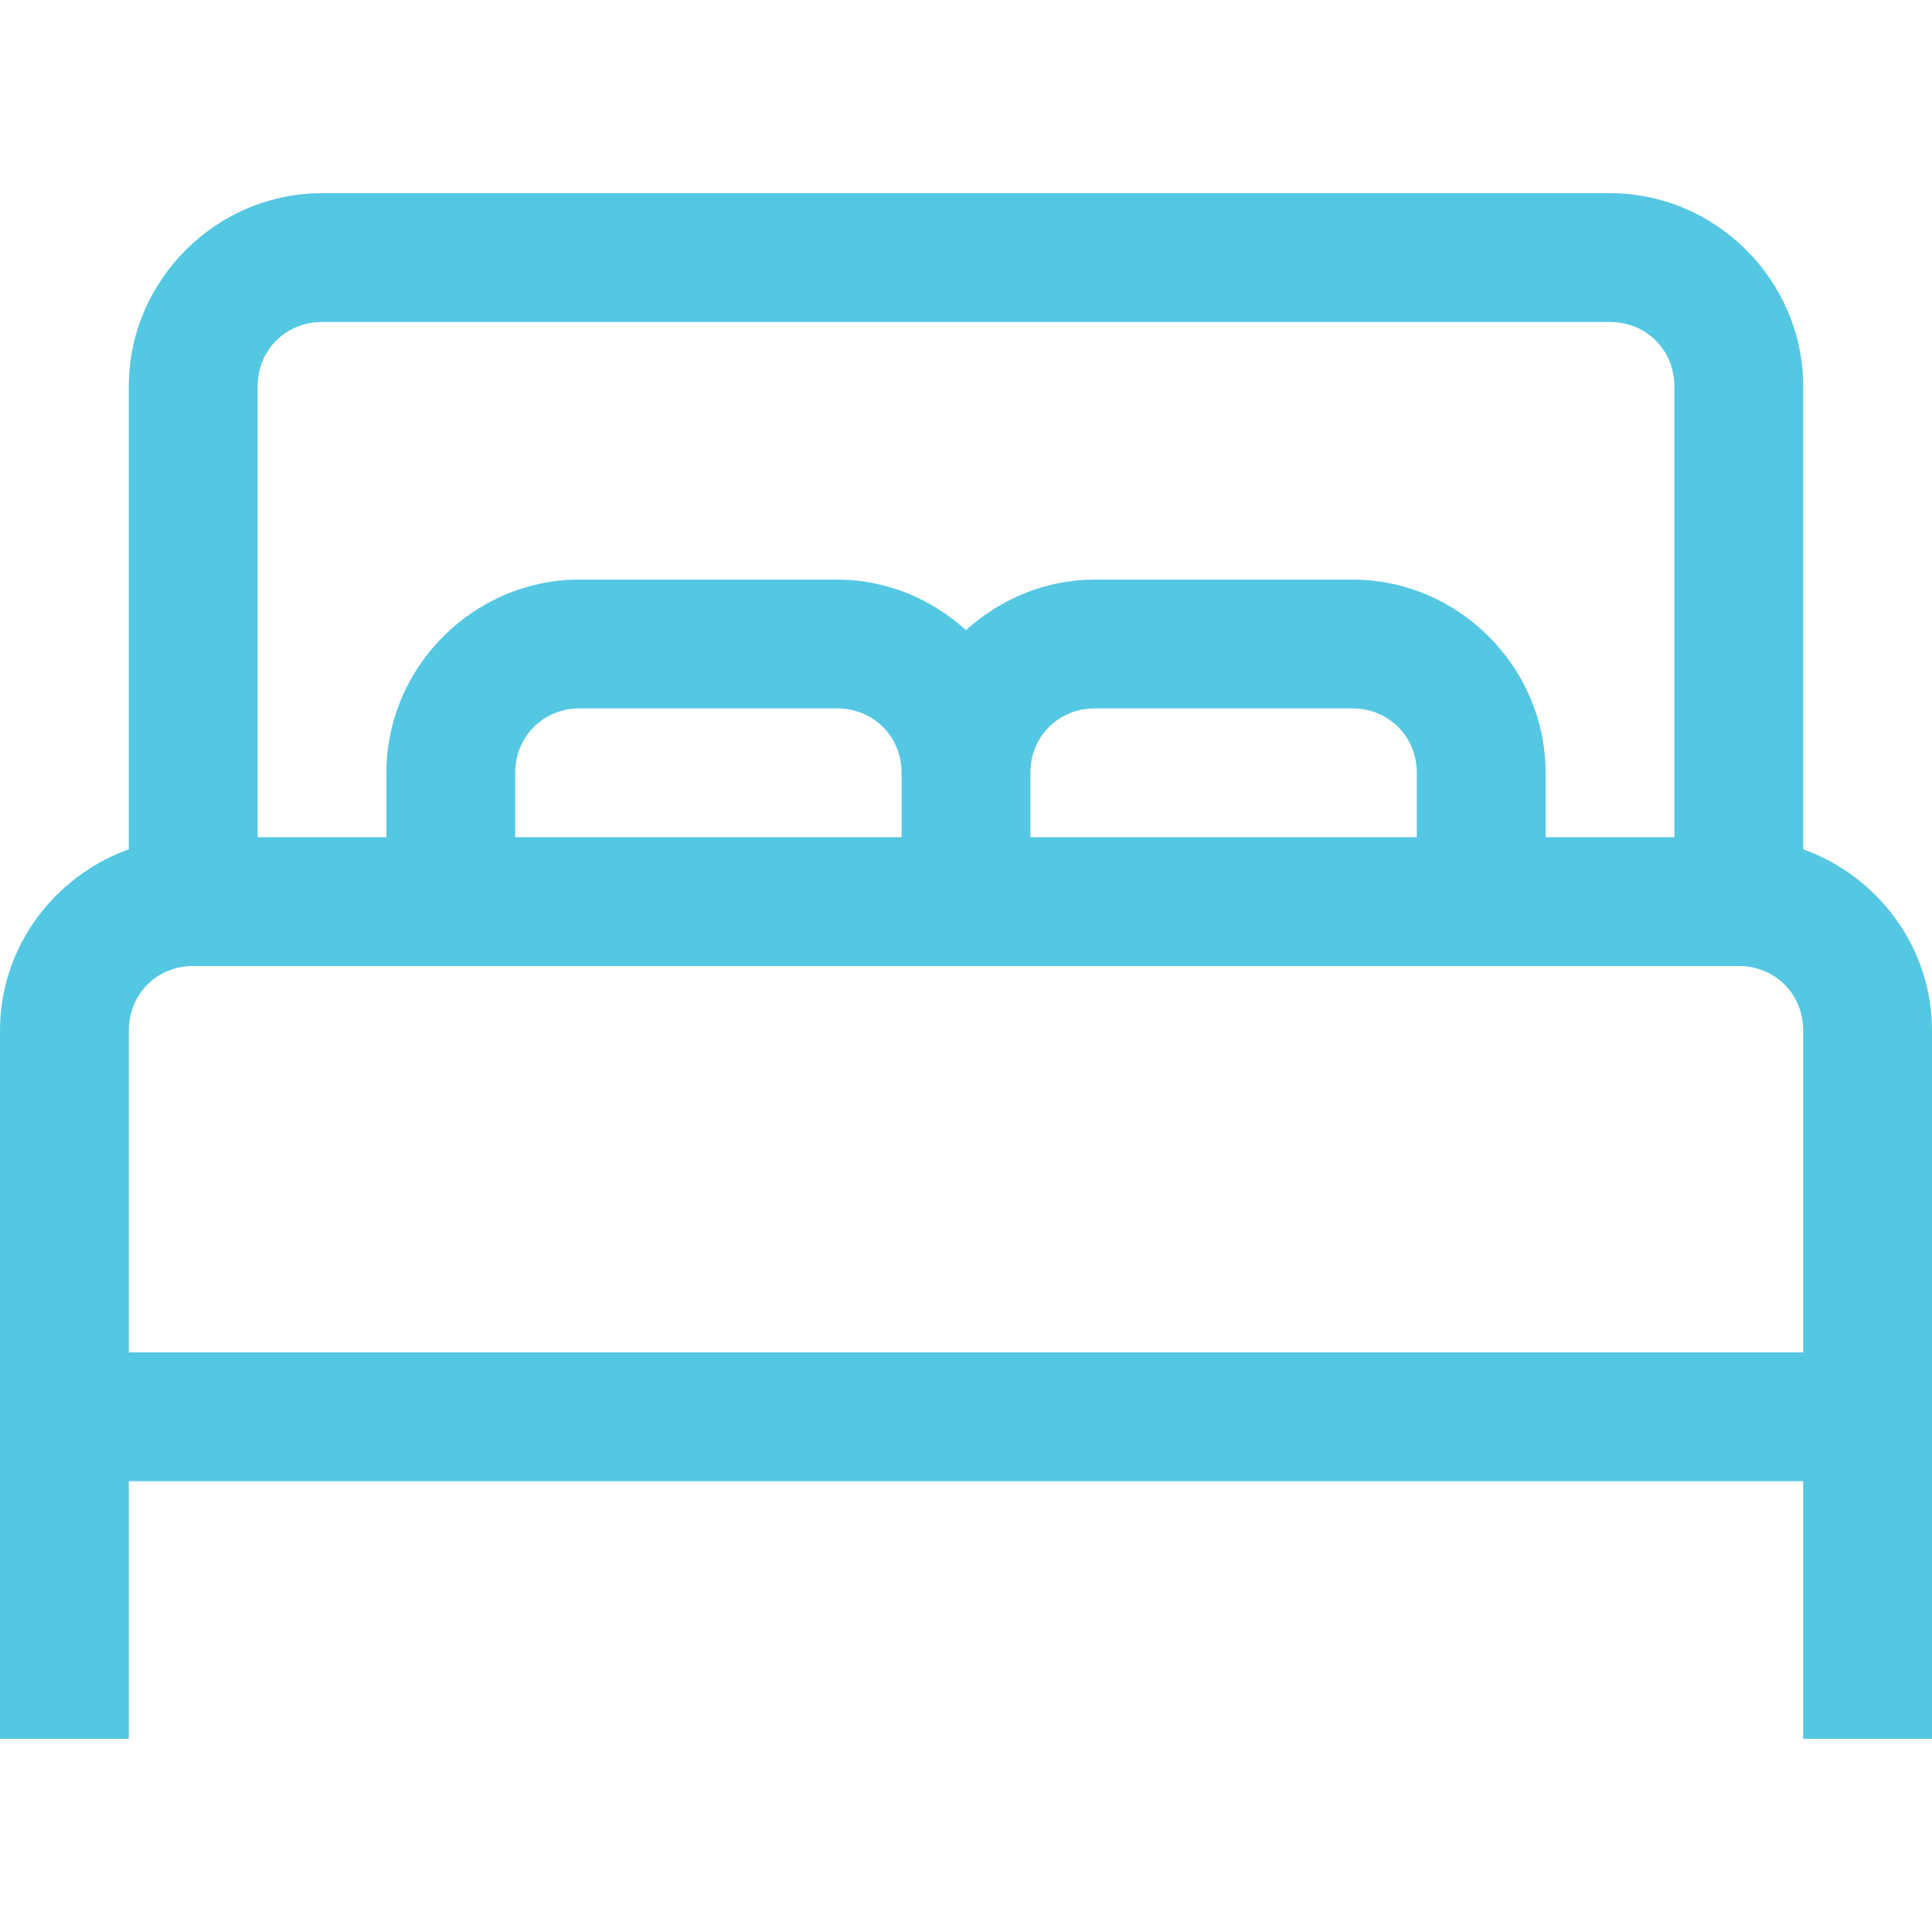 <?xml version="1.0" encoding="UTF-8"?> <svg xmlns="http://www.w3.org/2000/svg" xmlns:xlink="http://www.w3.org/1999/xlink" contentScriptType="text/ecmascript" width="375" zoomAndPan="magnify" contentStyleType="text/css" viewBox="0 0 375 375" height="375" preserveAspectRatio="xMidYMid meet"> <defs> <clipPath id="clip-0"> <path d="M 0 37.5 L 375 37.5 L 375 337.5 L 0 337.5 Z M 0 37.5 " clip-rule="nonzero"></path> </clipPath> </defs> <g clip-path="url(#clip-0)"> <path fill="rgb(32.939%, 78.04%, 89.02%)" d="M 62.5 37.5 C 41.938 37.5 25 54.438 25 75 L 25 164.844 C 10.523 170.055 0 183.828 0 200 L 0 337.5 L 25 337.5 L 25 287.5 L 350 287.5 L 350 337.5 L 375 337.5 L 375 200 C 375 183.828 364.477 170.055 350 164.844 L 350 75 C 350 54.438 333.062 37.5 312.5 37.5 Z M 62.5 62.5 L 312.5 62.5 C 319.535 62.5 325 67.965 325 75 L 325 162.5 L 300 162.5 L 300 150 C 300 129.438 283.062 112.5 262.5 112.5 L 212.5 112.5 C 202.898 112.5 194.164 116.285 187.5 122.312 C 180.836 116.285 172.102 112.5 162.5 112.5 L 112.5 112.5 C 91.938 112.5 75 129.438 75 150 L 75 162.5 L 50 162.5 L 50 75 C 50 67.965 55.465 62.5 62.5 62.5 Z M 112.5 137.5 L 162.5 137.5 C 169.535 137.5 175 142.965 175 150 L 175 162.5 L 100 162.5 L 100 150 C 100 142.965 105.465 137.5 112.5 137.5 Z M 212.5 137.5 L 262.5 137.5 C 269.535 137.5 275 142.965 275 150 L 275 162.5 L 200 162.5 L 200 150 C 200 142.965 205.465 137.5 212.5 137.5 Z M 37.5 187.5 L 337.5 187.5 C 344.535 187.5 350 192.965 350 200 L 350 262.5 L 25 262.5 L 25 200 C 25 192.965 30.465 187.5 37.5 187.5 Z M 37.5 187.5 " fill-opacity="1" fill-rule="nonzero"></path> </g> </svg> 